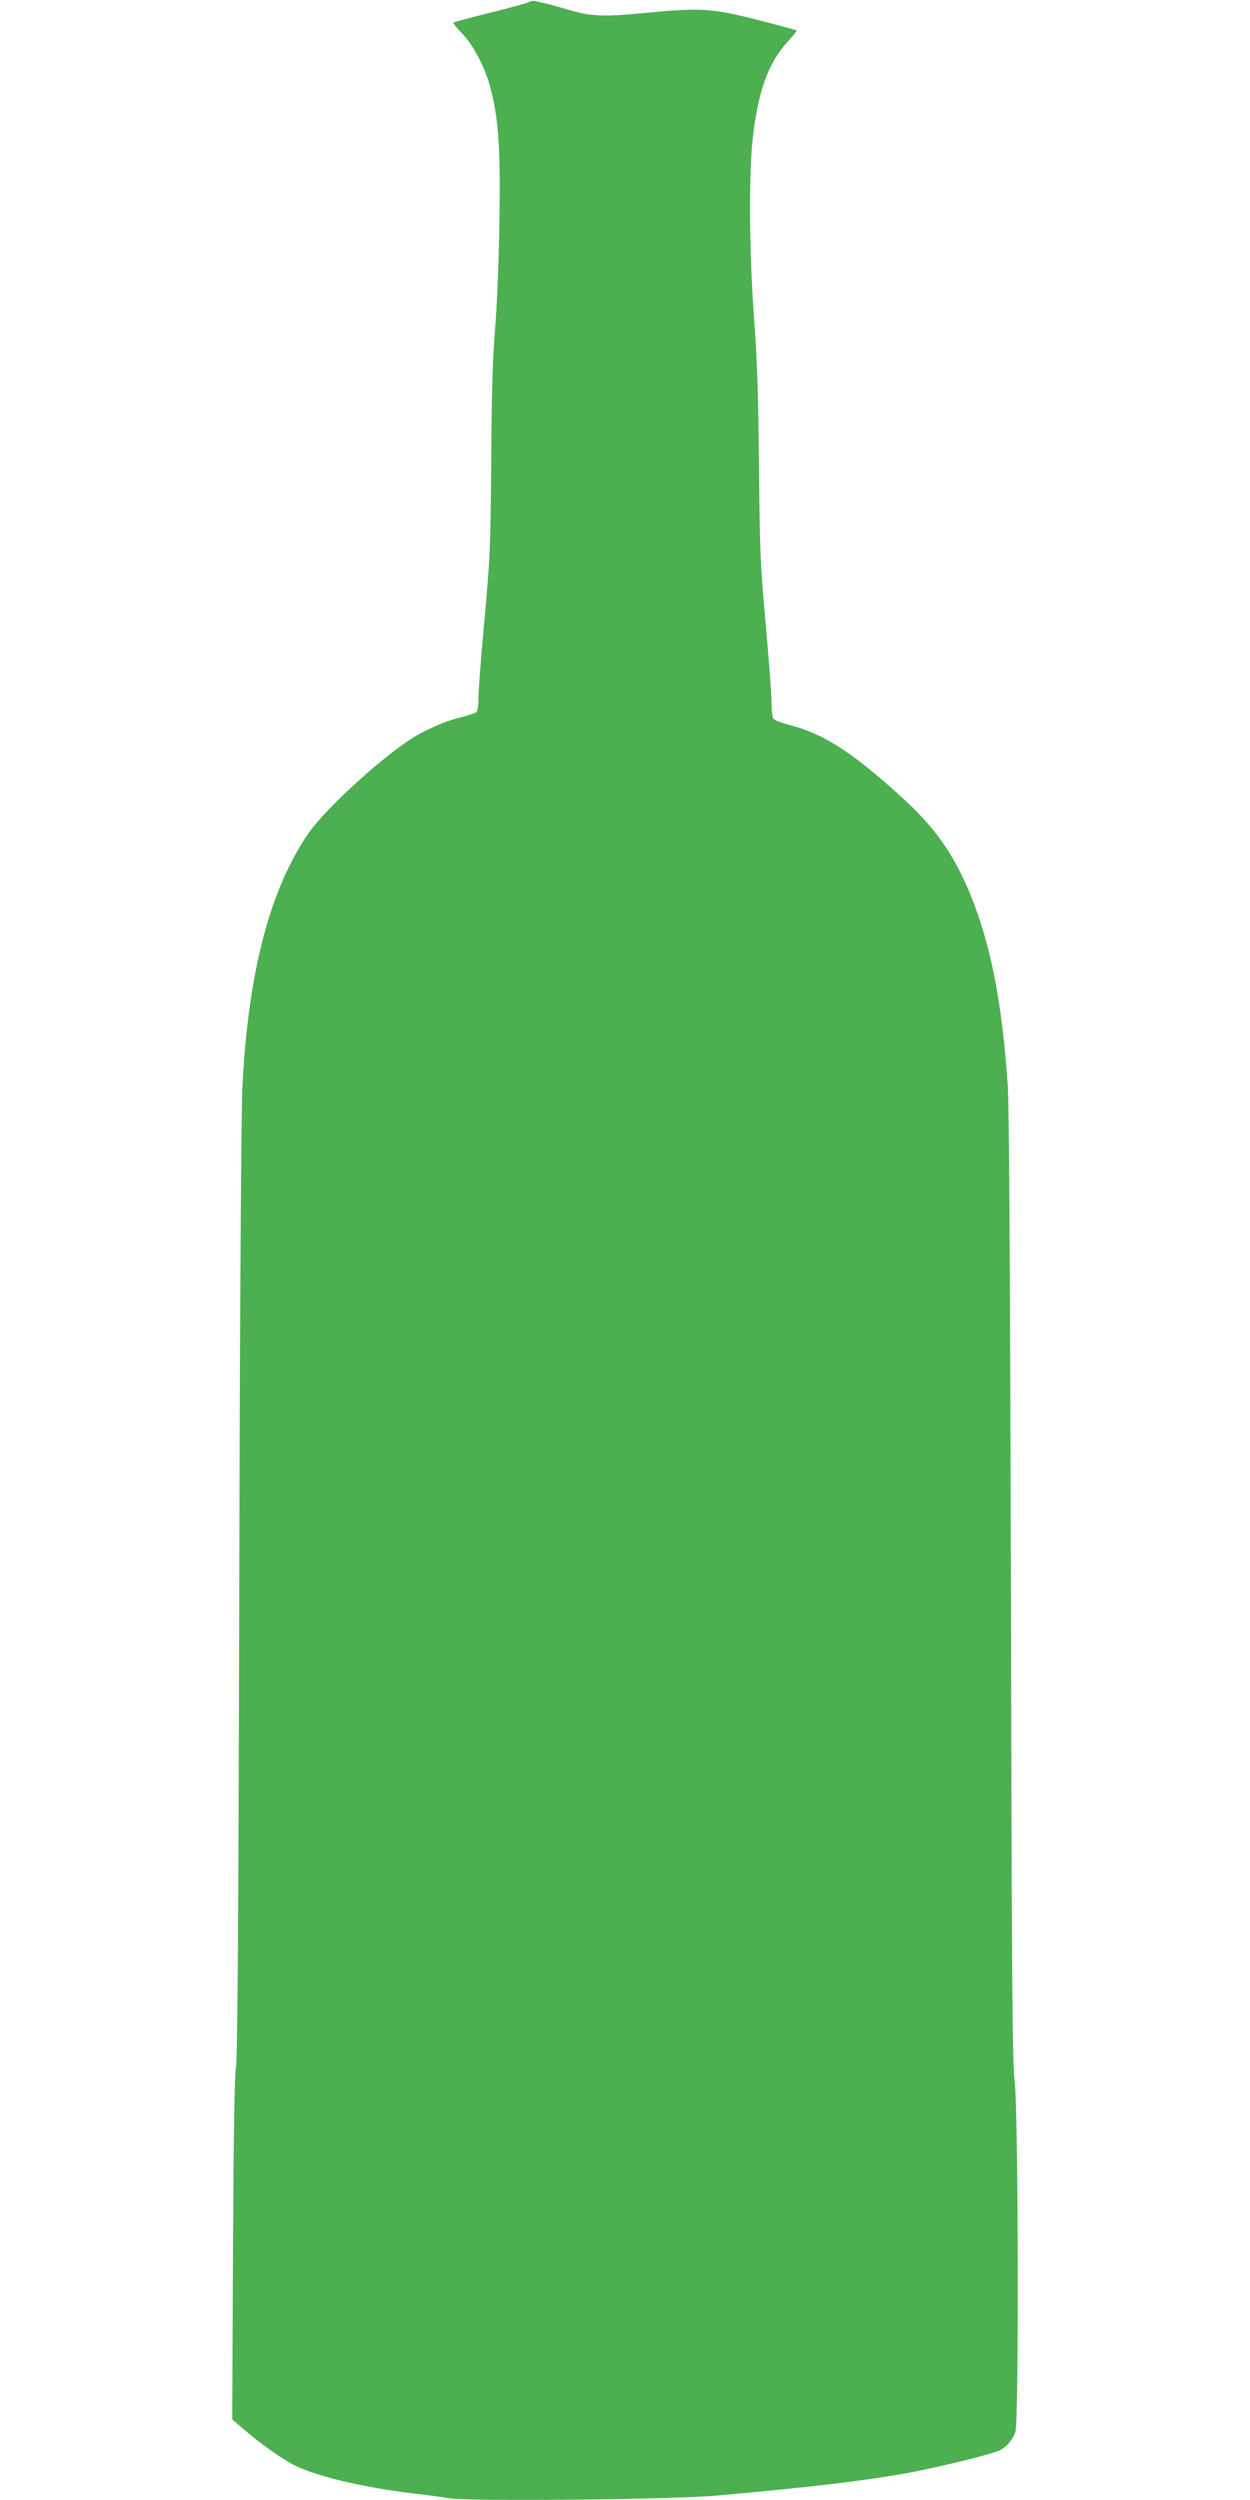 <?xml version="1.0" standalone="no"?>
<!DOCTYPE svg PUBLIC "-//W3C//DTD SVG 20010904//EN"
 "http://www.w3.org/TR/2001/REC-SVG-20010904/DTD/svg10.dtd">
<svg version="1.0" xmlns="http://www.w3.org/2000/svg"
 width="640pt" height="1280pt" viewBox="0 0 640 1280"
 preserveAspectRatio="xMidYMid meet">
<g transform="translate(0,1280) scale(0.1,-0.1)"
fill="#4caf50" stroke="none">
<path d="M2709 12790 c-8 -5 -98 -30 -199 -55 -102 -26 -187 -48 -189 -51 -2
-2 19 -29 48 -59 59 -62 119 -180 145 -285 39 -156 49 -308 43 -680 -3 -198
-13 -443 -23 -555 -12 -143 -17 -334 -19 -670 -3 -434 -6 -496 -34 -802 -17
-182 -31 -363 -31 -401 0 -44 -5 -73 -12 -79 -7 -5 -44 -17 -83 -27 -78 -18
-191 -69 -262 -117 -170 -114 -430 -356 -512 -473 -199 -288 -310 -712 -340
-1301 -6 -118 -13 -1176 -16 -2585 -4 -1696 -9 -2399 -17 -2435 -7 -34 -12
-334 -15 -926 l-4 -876 58 -50 c81 -70 176 -138 247 -178 104 -58 349 -118
611 -150 72 -8 159 -20 195 -26 109 -17 1145 -7 1375 14 487 44 720 72 955
112 156 28 449 99 490 120 35 18 65 54 79 94 18 55 15 1641 -4 1796 -12 101
-15 503 -19 2520 -4 1562 -9 2460 -16 2570 -28 427 -87 730 -193 988 -85 206
-182 343 -350 495 -252 230 -403 327 -575 370 -41 11 -78 25 -83 33 -5 8 -9
47 -9 88 0 41 -14 221 -30 400 -27 295 -30 371 -34 801 -3 354 -9 546 -25 755
-25 341 -28 750 -6 935 27 235 80 379 175 483 29 32 51 59 49 61 -2 2 -93 27
-203 55 -228 58 -290 62 -561 36 -224 -22 -286 -20 -401 14 -55 16 -112 32
-129 35 -16 4 -37 9 -45 11 -8 2 -22 0 -31 -5z"/>
</g>
</svg>
